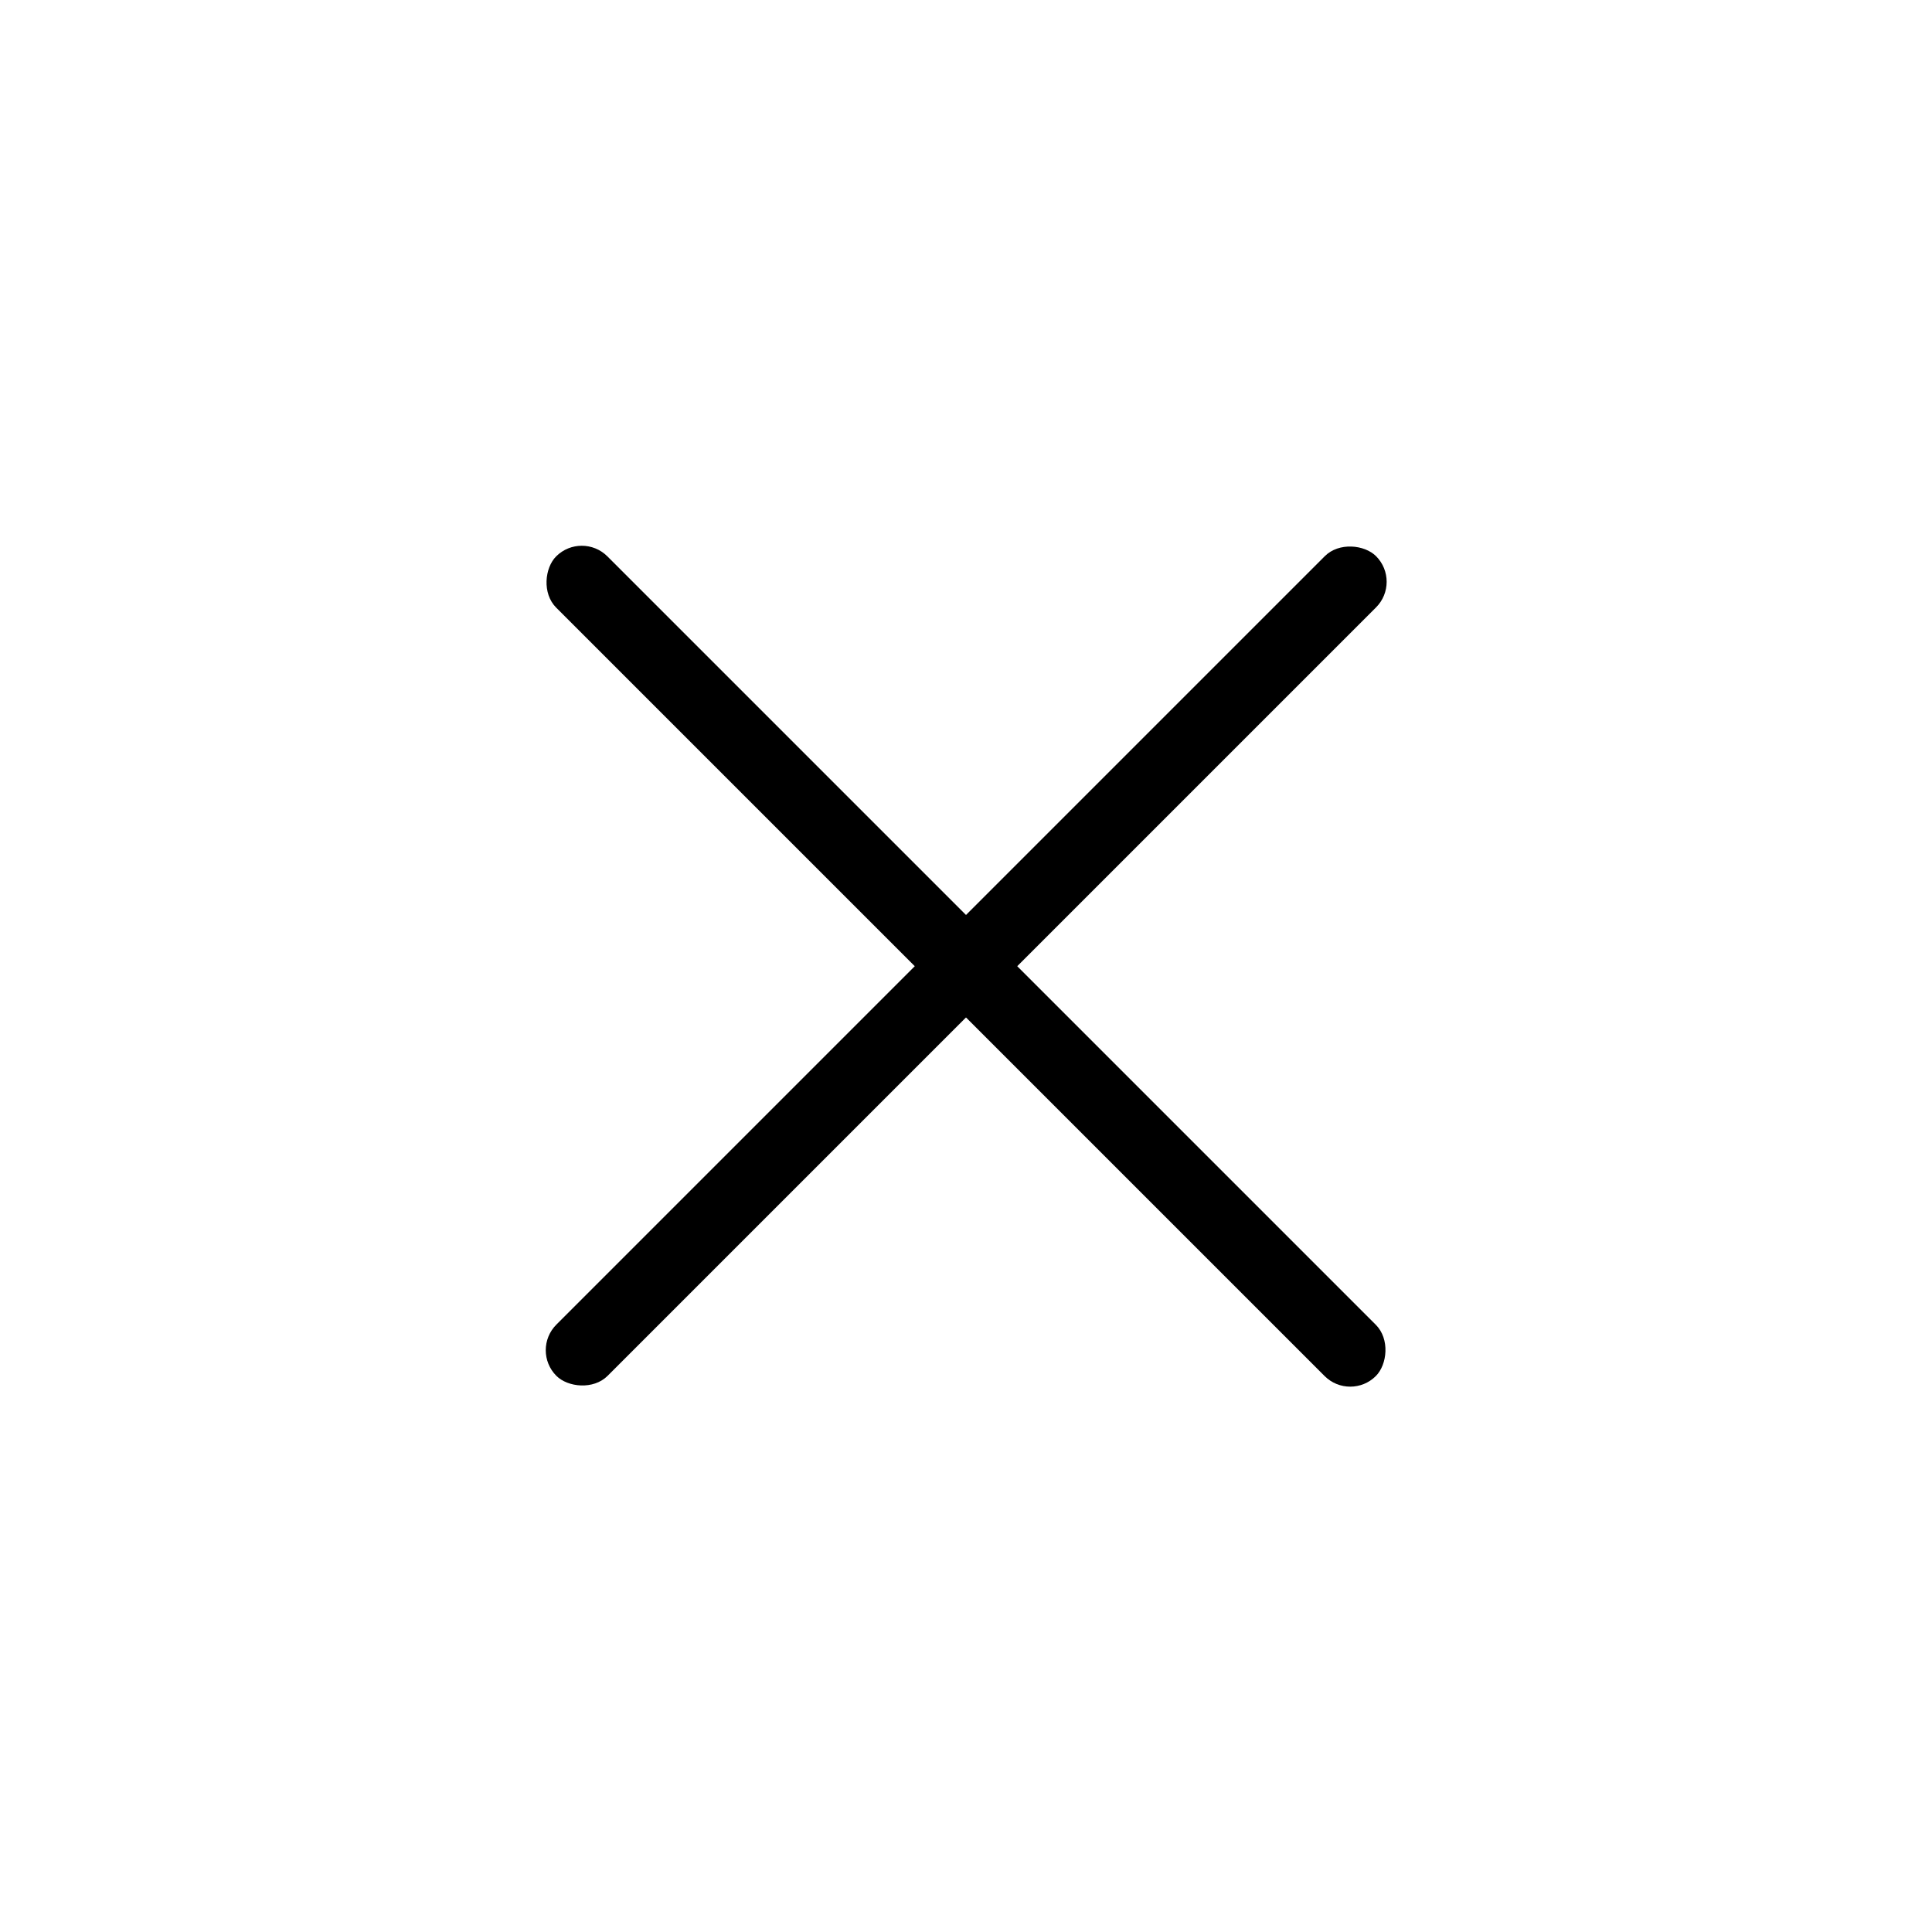 <svg xmlns="http://www.w3.org/2000/svg" viewBox="0 0 40 40"><defs><style>.cls-1{fill:none;}</style></defs><title>cancel</title><g id="Слой_2" data-name="Слой 2"><g id="Capa_1" data-name="Capa 1"><rect class="cls-1" width="40" height="40"/><rect x="8" y="19.25" width="24" height="1.5" rx="0.75" ry="0.75" transform="translate(20 -8.28) rotate(45)"/><rect x="8" y="19.25" width="24" height="1.5" rx="0.75" ry="0.75" transform="translate(-8.28 20) rotate(-45)"/></g></g></svg>